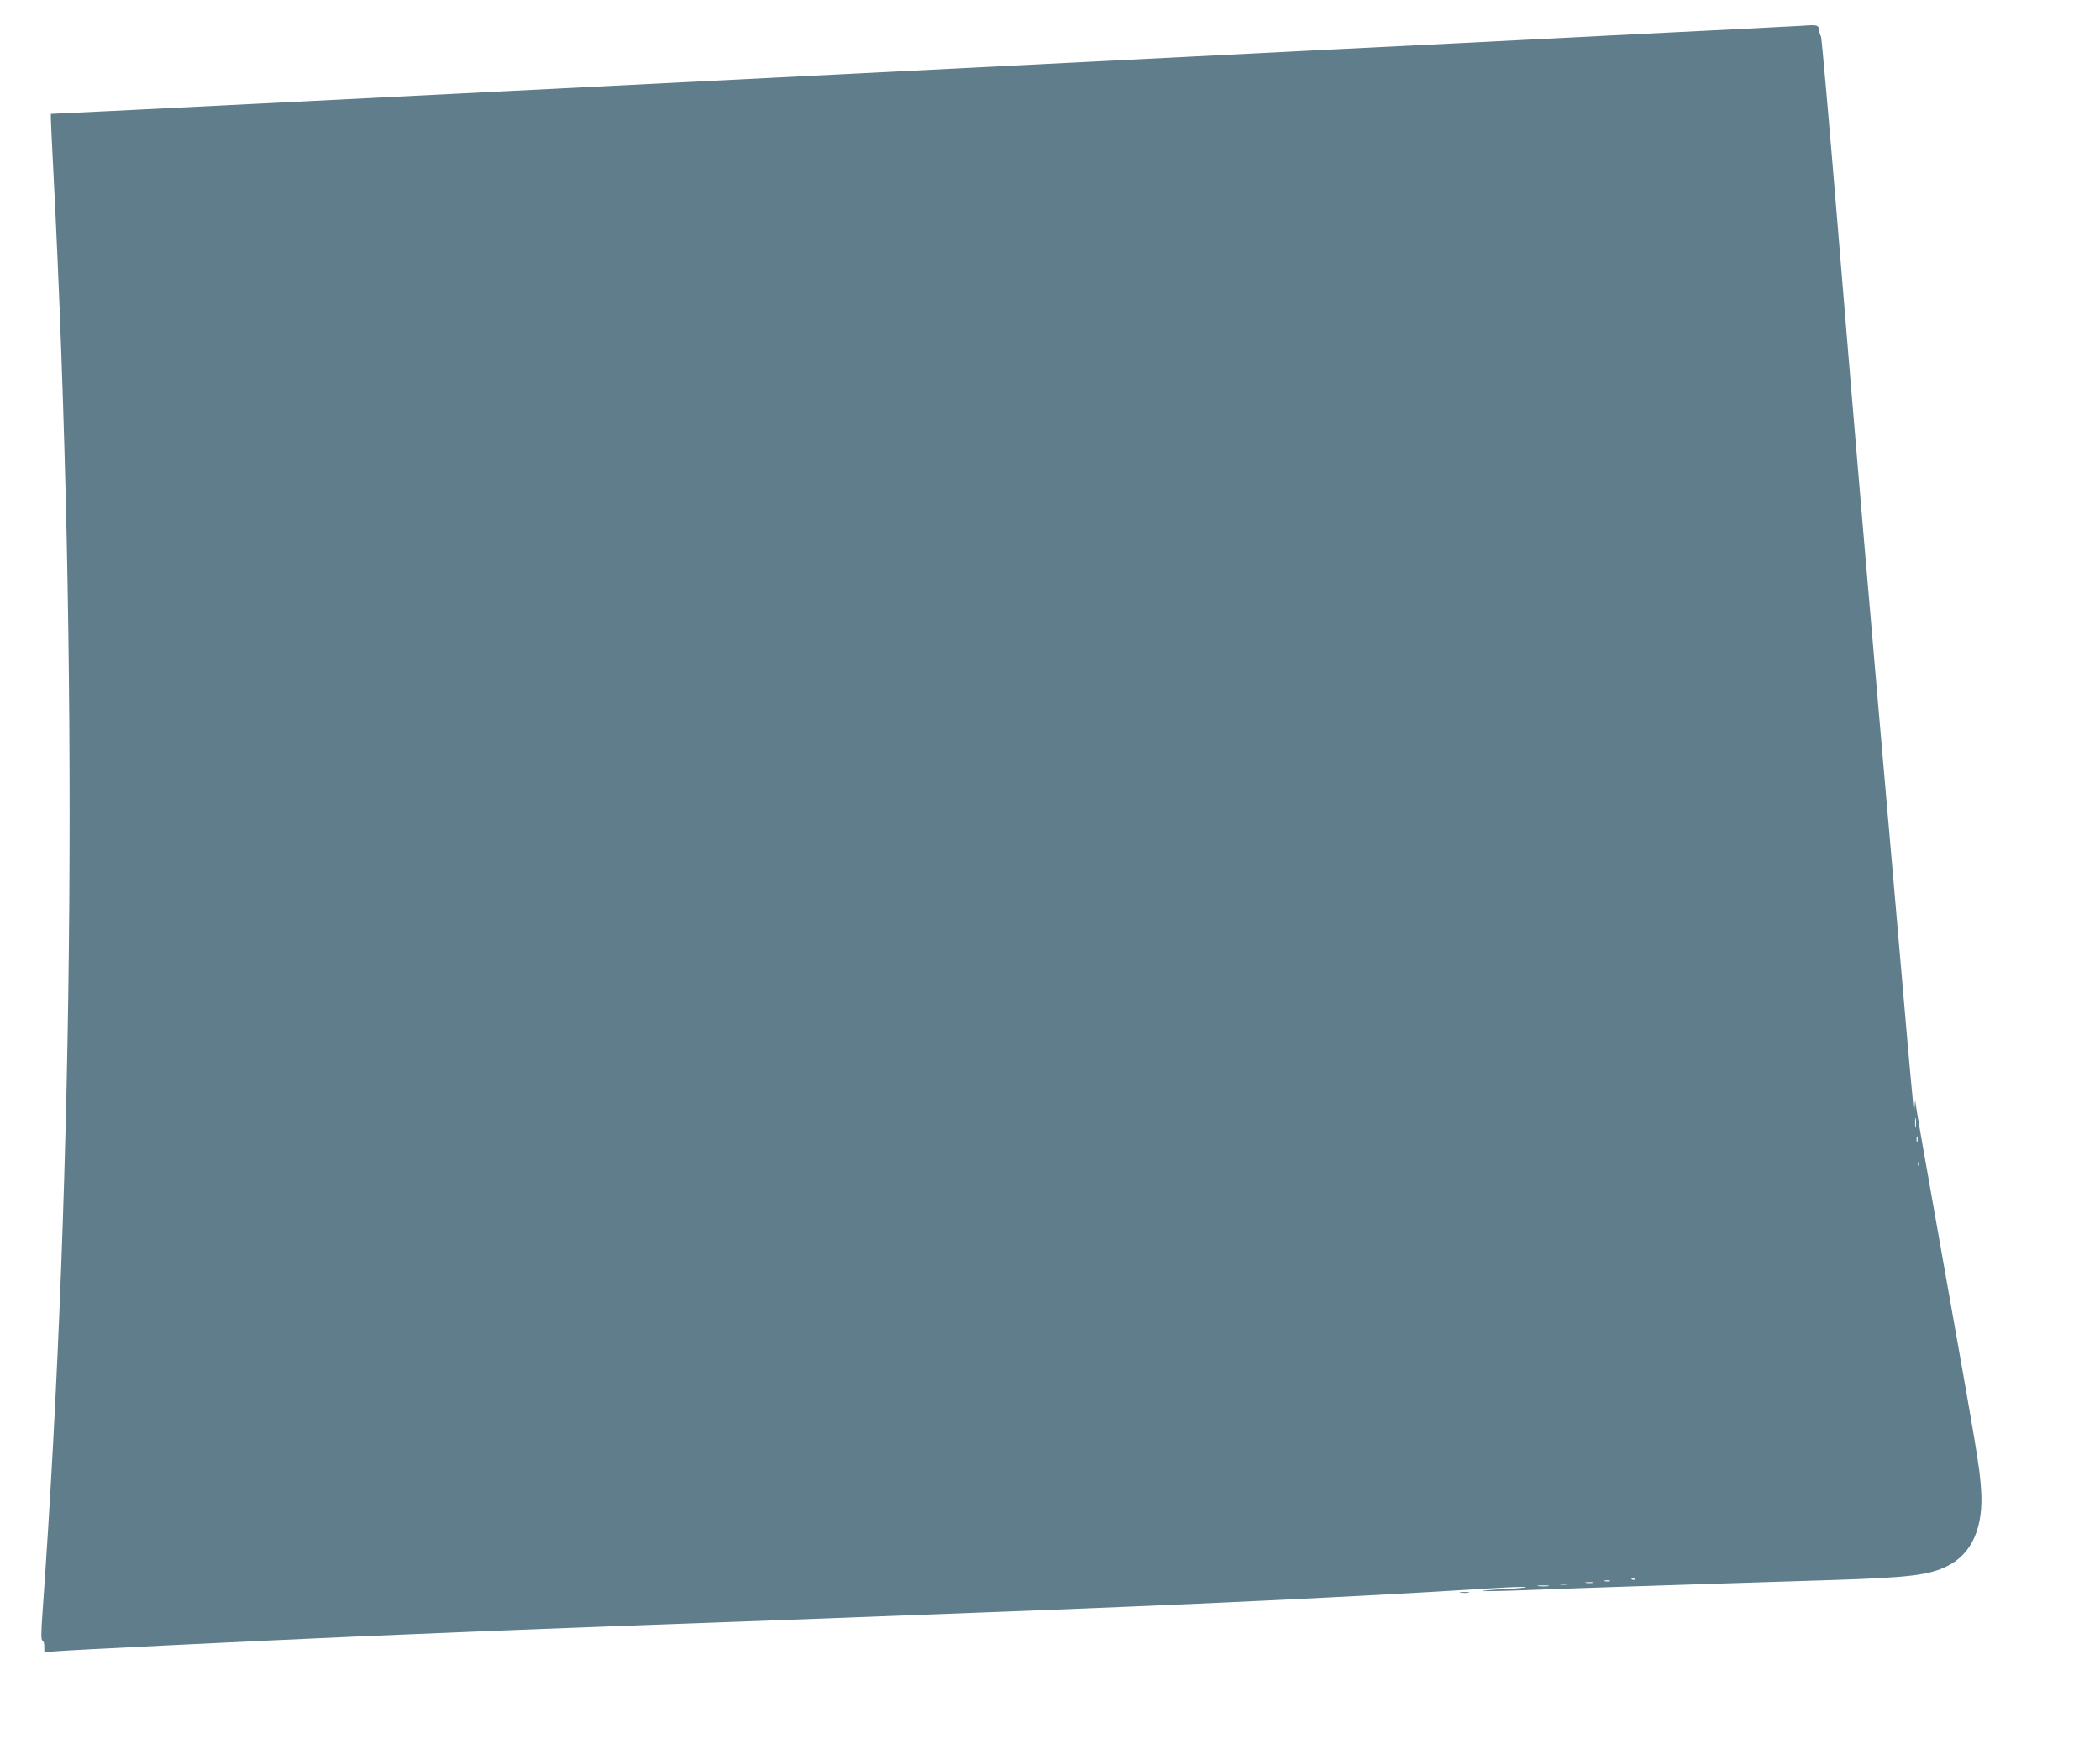 <?xml version="1.0" standalone="no"?>
<!DOCTYPE svg PUBLIC "-//W3C//DTD SVG 20010904//EN"
 "http://www.w3.org/TR/2001/REC-SVG-20010904/DTD/svg10.dtd">
<svg version="1.0" xmlns="http://www.w3.org/2000/svg"
 width="1280pt" height="1066pt" viewBox="0 0 1280 1066"
 preserveAspectRatio="xMidYMid meet">
<g transform="translate(0,1066) scale(0.1,-0.1)"
fill="#607d8b" stroke="none">
<path d="M10985 10503 c-27 -2 -543 -28 -1145 -58 -602 -31 -1363 -69 -1690
-85 -1558 -79 -1821 -92 -2472 -125 -2586 -130 -3339 -168 -4068 -205 -322
-16 -746 -37 -943 -47 l-357 -17 0 -31 c0 -16 7 -158 15 -315 152 -2960 129
-6060 -66 -8789 -9 -125 -9 -166 -1 -169 7 -2 12 -19 12 -38 l0 -35 58 6 c81
8 1211 63 1827 90 649 28 1000 42 1620 65 969 35 1049 38 2150 80 1335 50
2343 98 3187 151 97 6 183 9 190 6 7 -2 -51 -8 -130 -12 -78 -4 -141 -10 -138
-12 2 -2 127 0 278 6 150 6 419 15 598 21 179 6 458 15 620 20 162 5 448 14
635 20 472 15 595 30 706 86 150 75 221 239 204 469 -10 143 -20 201 -235
1410 -121 680 -158 893 -163 935 -3 30 -4 27 -7 -15 -3 -45 -4 -42 -10 30 -19
197 -35 376 -109 1235 -154 1761 -243 2802 -352 4130 -51 619 -96 1127 -100
1130 -4 3 -9 19 -11 35 -3 33 -10 35 -103 28z m692 -6710 c-2 -16 -4 -5 -4 22
0 28 2 40 4 28 2 -13 2 -35 0 -50z m10 -90 c-3 -10 -5 -4 -5 12 0 17 2 24 5
18 2 -7 2 -21 0 -30z m10 -145 c-3 -8 -6 -5 -6 6 -1 11 2 17 5 13 3 -3 4 -12
1 -19z m-1730 -2524 c-3 -3 -12 -4 -19 -1 -8 3 -5 6 6 6 11 1 17 -2 13 -5z
m-154 -11 c-7 -2 -21 -2 -30 0 -10 3 -4 5 12 5 17 0 24 -2 18 -5z m-105 -10
c-10 -2 -28 -2 -40 0 -13 2 -5 4 17 4 22 1 32 -1 23 -4z m-155 -10 c-13 -2
-33 -2 -45 0 -13 2 -3 4 22 4 25 0 35 -2 23 -4z m-115 -10 c-15 -2 -42 -2 -60
0 -18 2 -6 4 27 4 33 0 48 -2 33 -4z"/>
<path d="M8903 953 c15 -2 37 -2 50 0 12 2 0 4 -28 4 -27 0 -38 -2 -22 -4z"/>
</g>
</svg>
